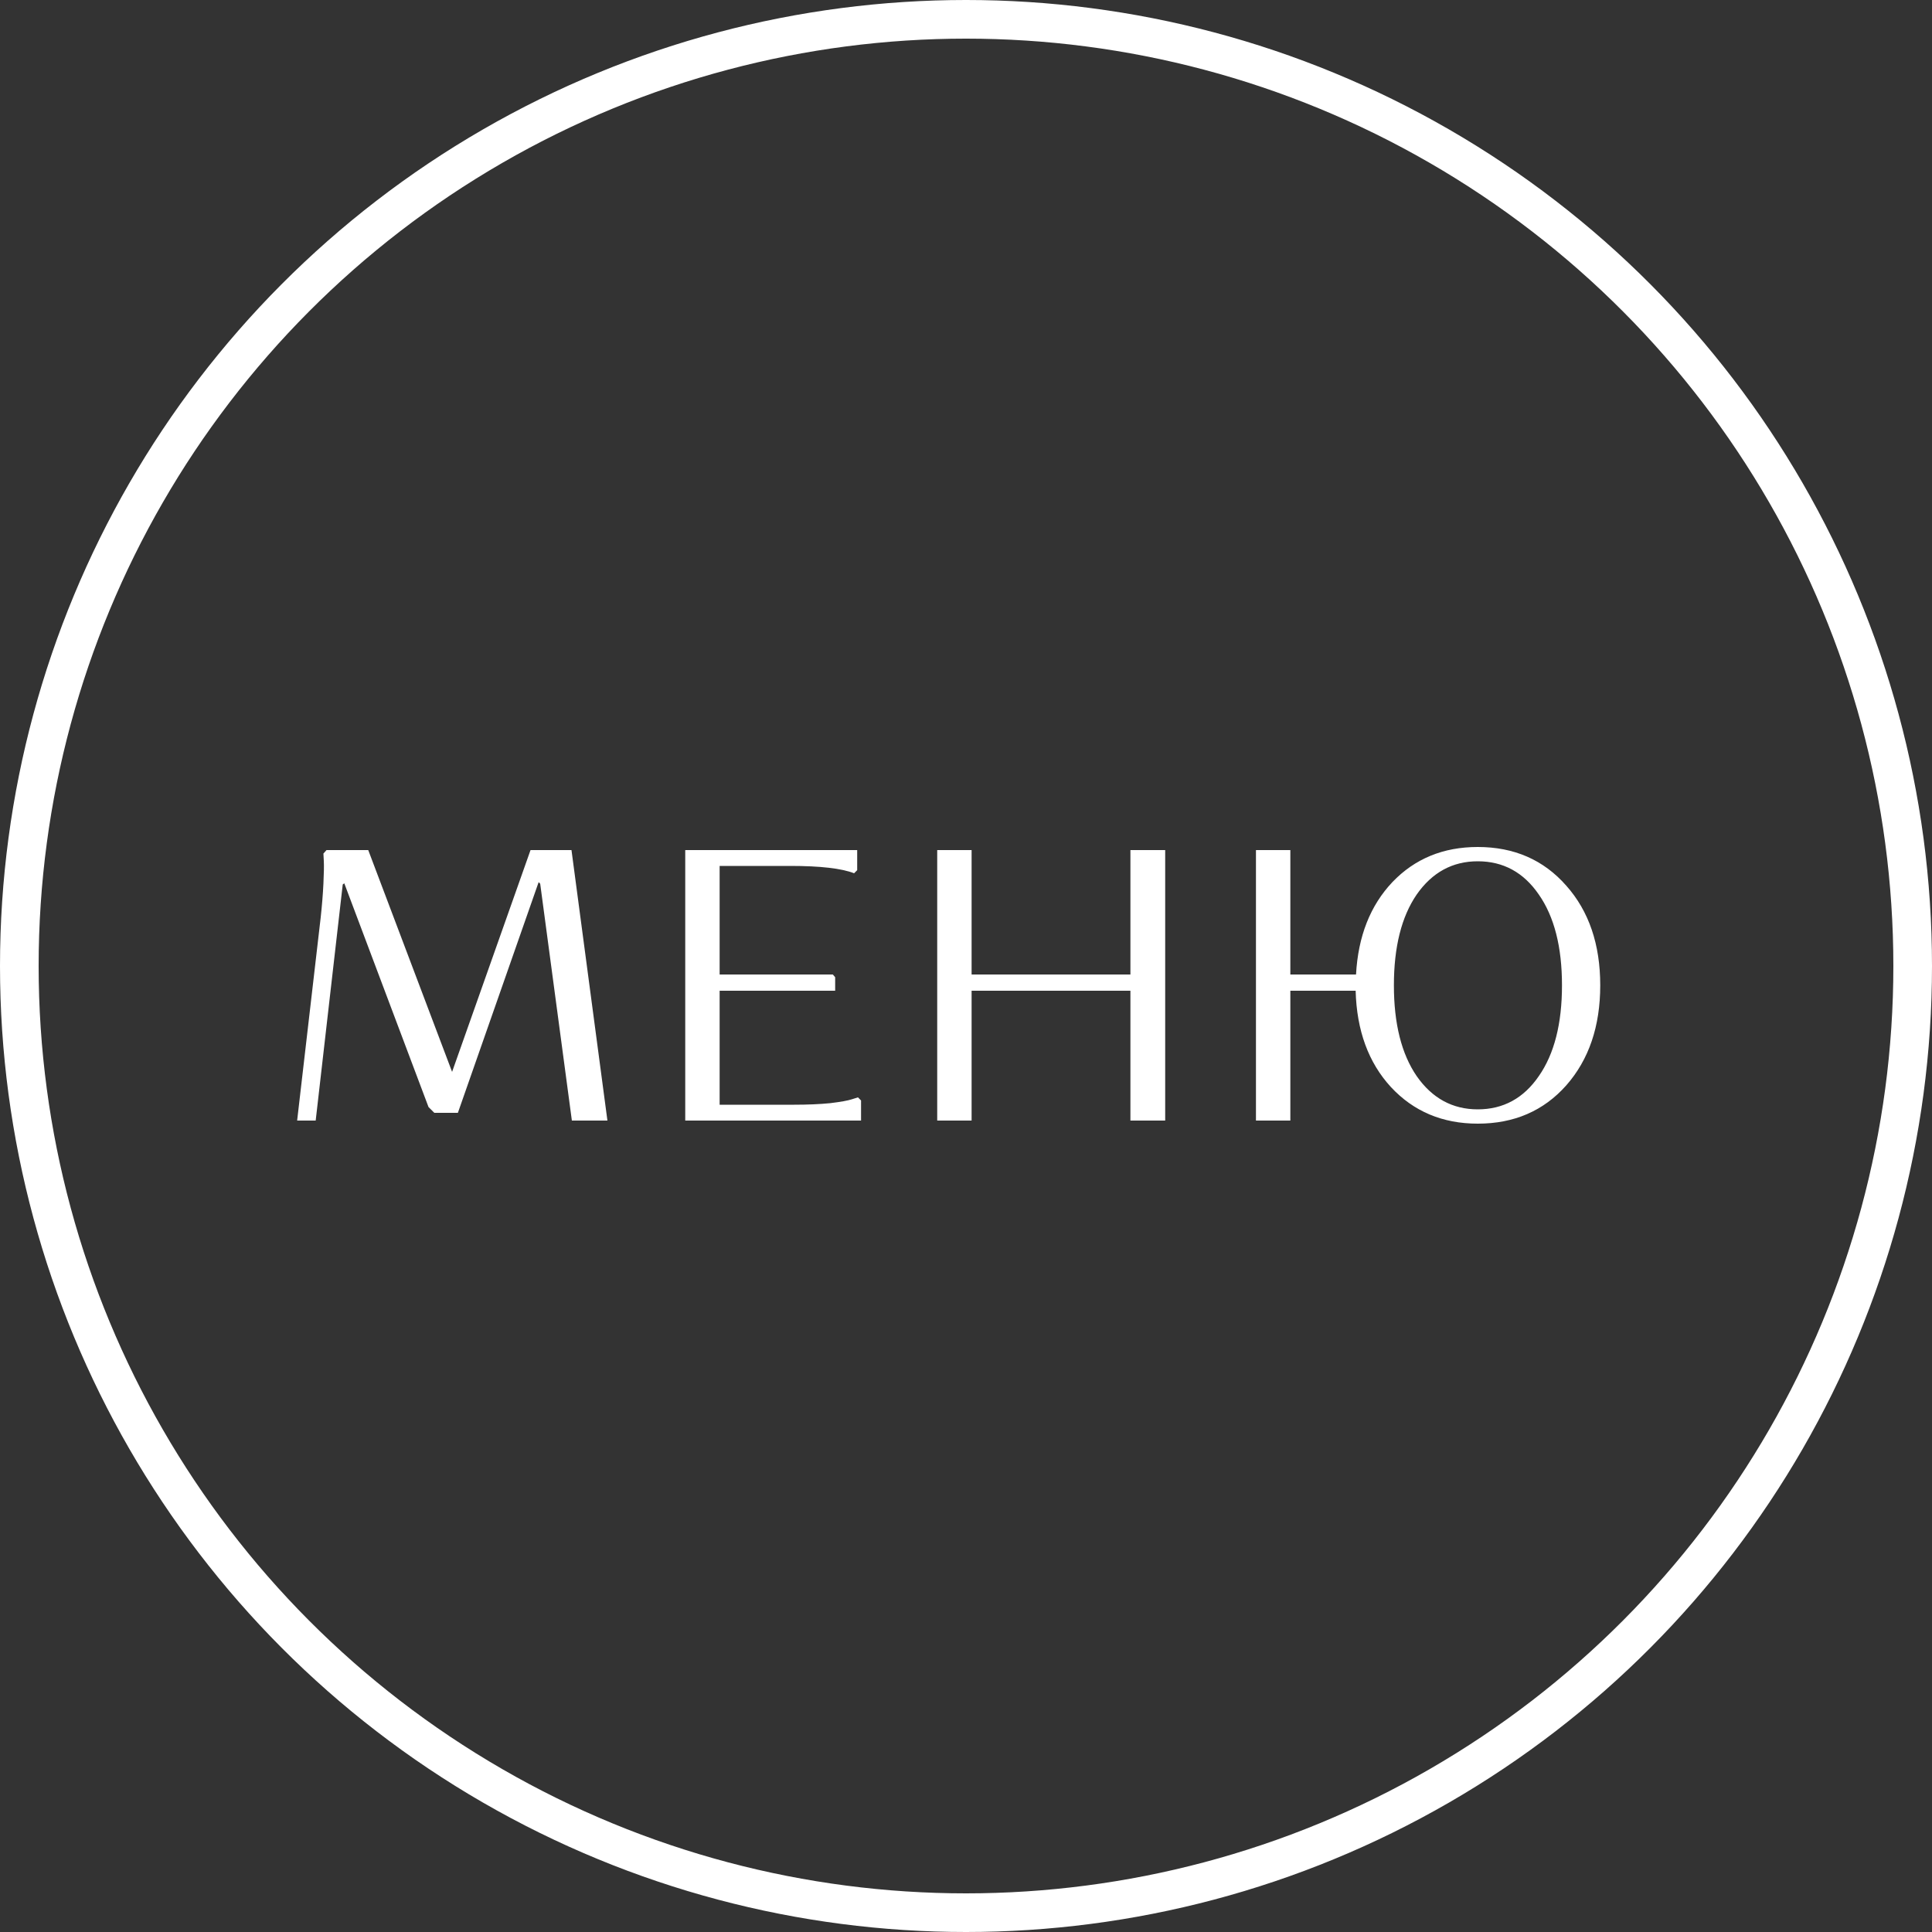 <?xml version="1.0" encoding="UTF-8"?> <svg xmlns="http://www.w3.org/2000/svg" width="50" height="50" viewBox="0 0 50 50" fill="none"><rect x="0" y="0" width="50" height="50" fill="#333333" stroke="none"/> <circle cx="25" cy="25" r="24.5" stroke="white"></circle> <path d="M14.8 29L13.98 22.87L13.94 22.83L11.85 28.8H11.24L11.09 28.65L8.91 22.86L8.87 22.89L8.17 29H7.69L8.3 23.74C8.333 23.433 8.357 23.143 8.37 22.87C8.383 22.597 8.387 22.4 8.38 22.28L8.37 22.09L8.45 22H9.53L11.7 27.74L13.73 22H14.79L15.72 29H14.8ZM17.734 29V22H22.184V22.52L22.104 22.6C21.778 22.473 21.228 22.41 20.454 22.41H18.624V25.22H21.554L21.614 25.29V25.64H18.624V28.59H20.554C20.901 28.59 21.211 28.577 21.484 28.55C21.758 28.517 21.944 28.483 22.044 28.45L22.204 28.4L22.284 28.48V29H17.734ZM29.255 29V25.64H25.145V29H24.255V22H25.145V25.22H29.255V22H30.155V29H29.255ZM32.504 29V22H33.394V25.22H35.094C35.148 24.233 35.461 23.437 36.034 22.83C36.614 22.223 37.351 21.92 38.244 21.92C39.184 21.92 39.948 22.253 40.534 22.92C41.121 23.58 41.414 24.44 41.414 25.5C41.414 26.56 41.121 27.423 40.534 28.09C39.948 28.75 39.184 29.08 38.244 29.08C37.331 29.08 36.581 28.763 35.994 28.13C35.414 27.497 35.111 26.667 35.084 25.64H33.394V29H32.504ZM36.664 23.15C36.271 23.723 36.074 24.507 36.074 25.5C36.074 26.493 36.271 27.277 36.664 27.85C37.064 28.423 37.591 28.71 38.244 28.71C38.904 28.71 39.431 28.423 39.824 27.85C40.224 27.277 40.424 26.493 40.424 25.5C40.424 24.507 40.224 23.723 39.824 23.15C39.431 22.577 38.904 22.29 38.244 22.29C37.591 22.29 37.064 22.577 36.664 23.15Z" fill="white"></path> </svg> 